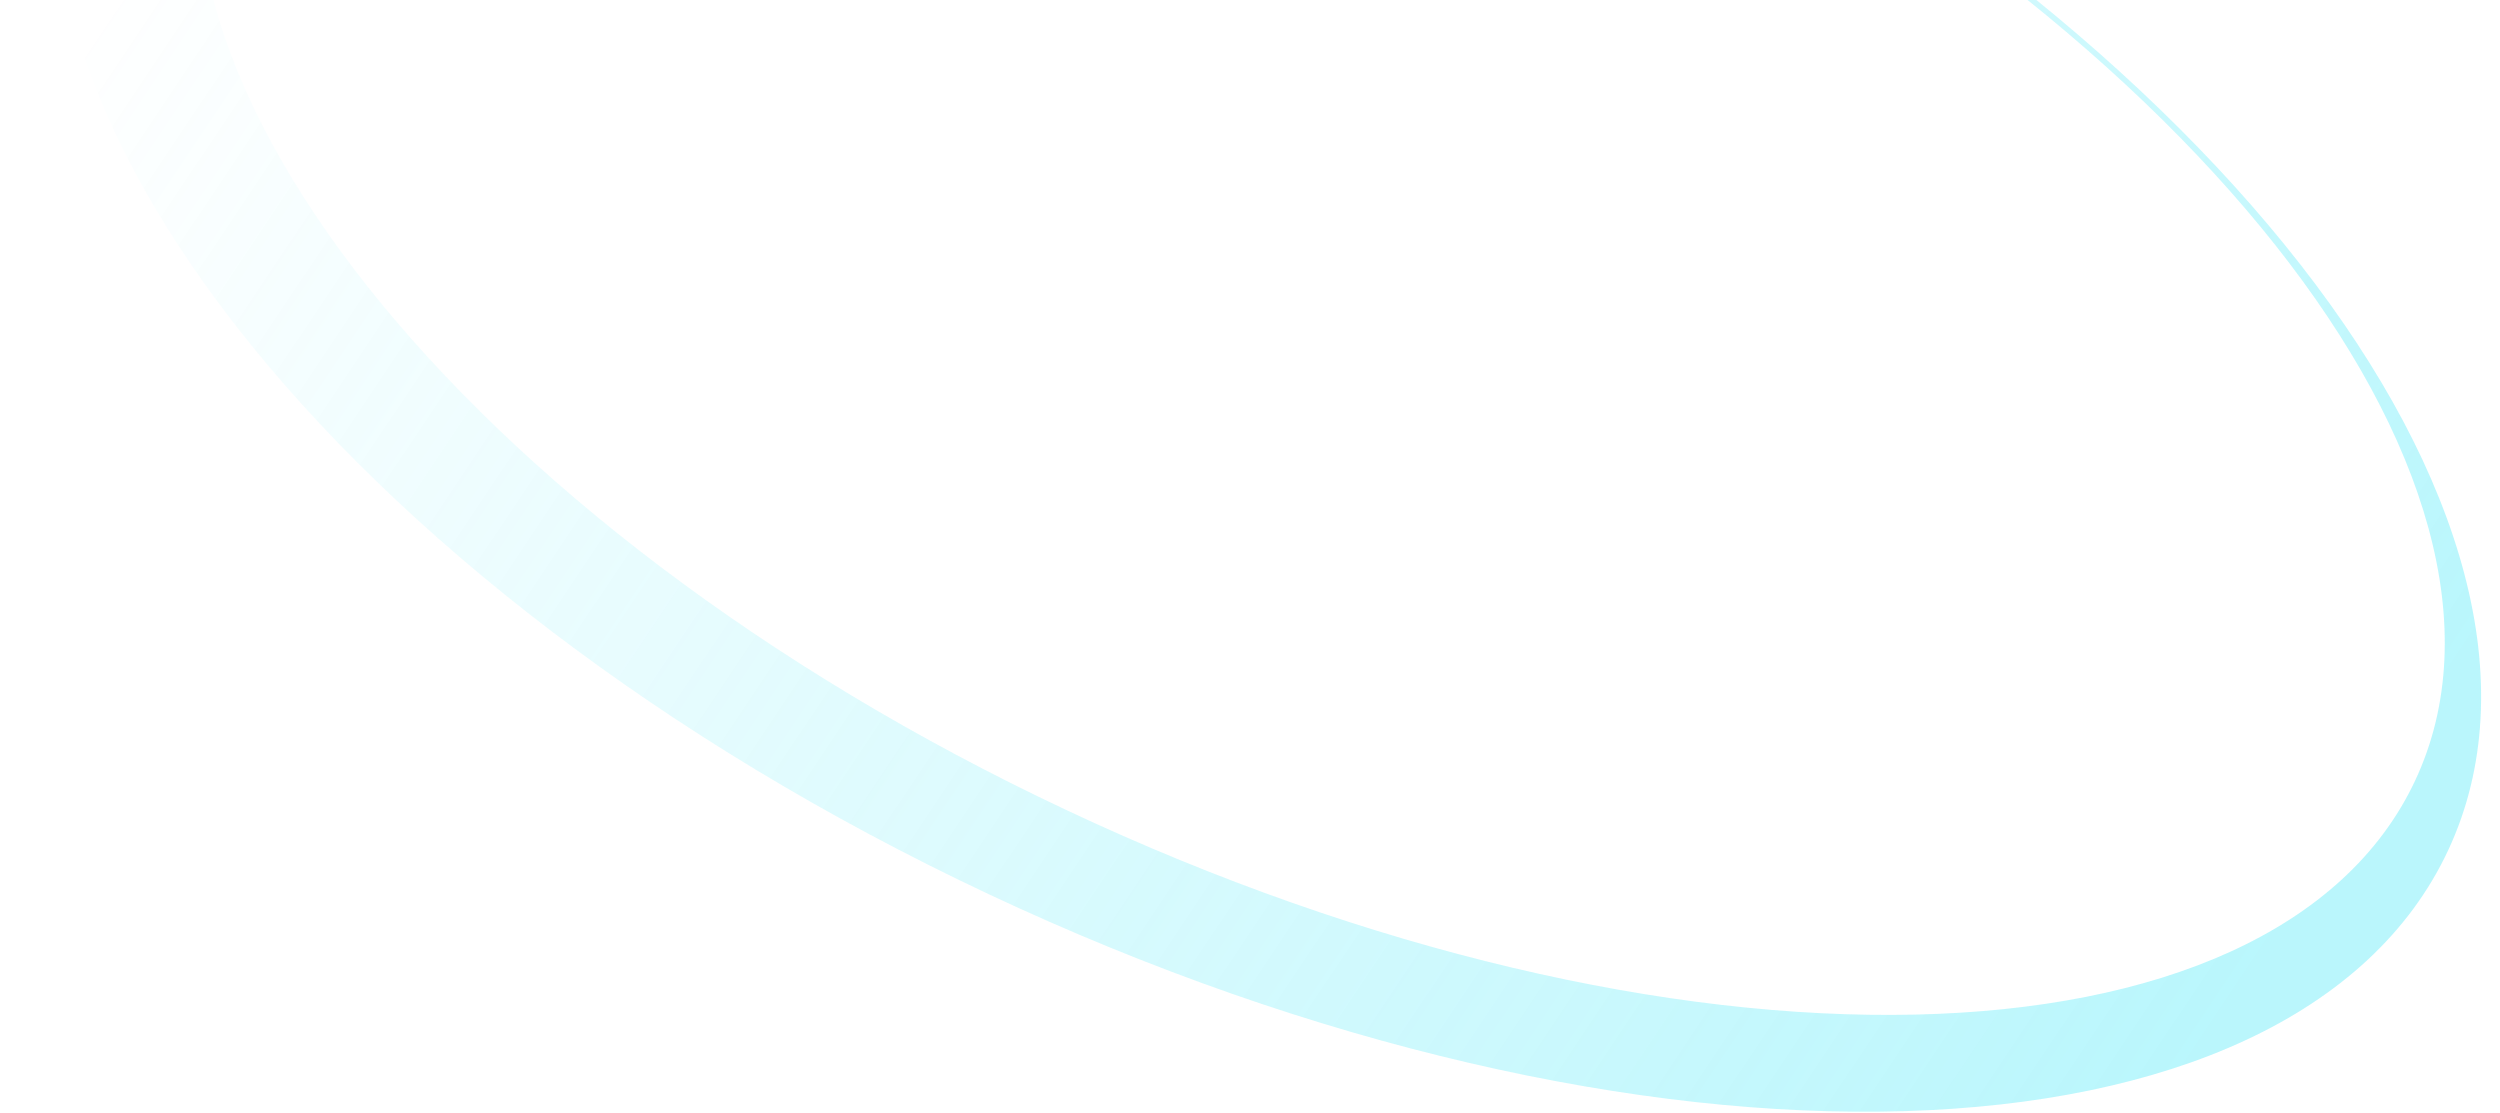 <svg width="420" height="187" viewBox="0 0 420 187" fill="none" xmlns="http://www.w3.org/2000/svg">
<g clip-path="url(#clip0_58_44324)">
<path fill-rule="evenodd" clip-rule="evenodd" d="M166.036 150.192C275.484 201.686 385.279 198.416 411.271 142.889C437.262 87.361 369.607 0.603 260.16 -50.891C150.712 -102.384 40.917 -99.114 14.925 -43.587C-11.066 11.941 56.588 98.699 166.036 150.192ZM179.189 136.108C280.677 183.857 382.116 181.619 405.759 131.108C429.402 80.598 366.296 0.943 264.808 -46.806C163.32 -94.555 61.881 -92.316 38.238 -41.806C14.595 8.704 77.7 88.359 179.189 136.108Z" fill="url(#paint0_linear_58_44324)"/>
</g>
<defs>
<linearGradient id="paint0_linear_58_44324" x1="36.553" y1="-28.126" x2="360.28" y2="188.312" gradientUnits="userSpaceOnUse">
<stop stop-color="#19E2F6" stop-opacity="0"/>
<stop offset="1" stop-color="#19E2F6" stop-opacity="0.3"/>
</linearGradient>
<clipPath id="clip0_58_44324">
<rect width="420" height="187" fill="white"/>
</clipPath>
</defs>
</svg>
